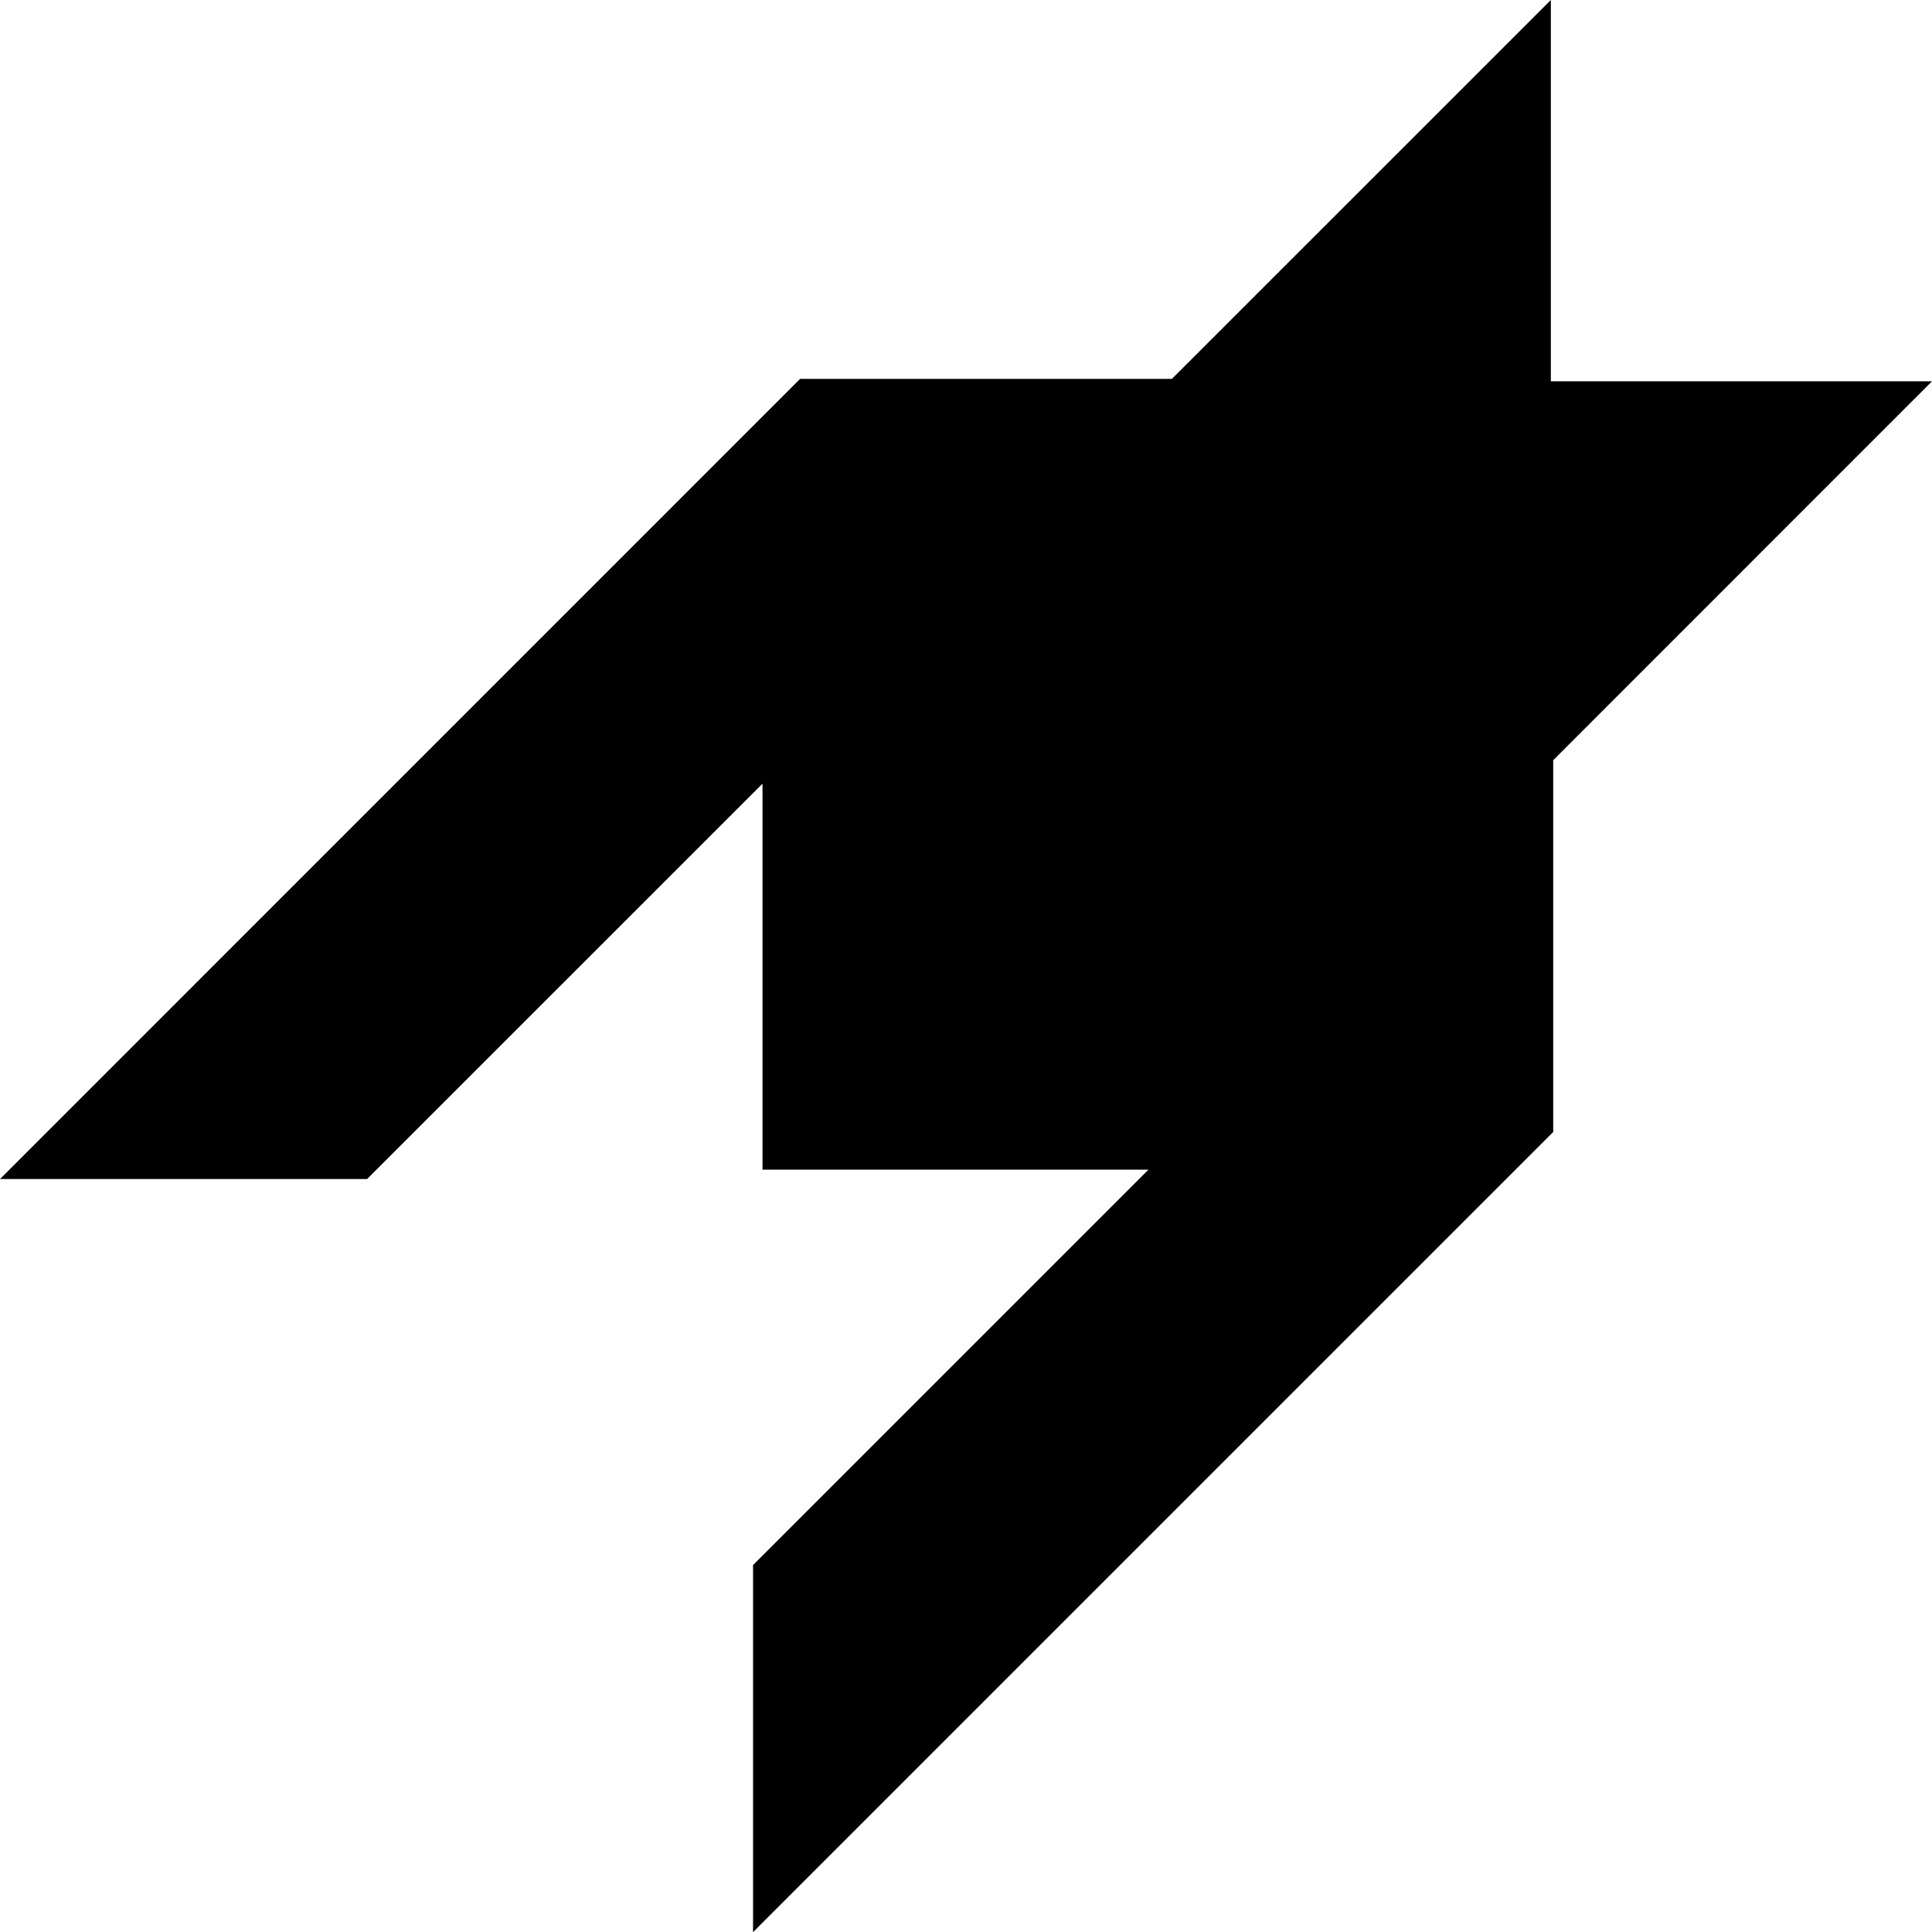 <svg xml:space="preserve" width="113.096" height="113.105" viewBox="0 0 113.096 113.105" xmlns="http://www.w3.org/2000/svg"><path d="m90.922 44.501 22.174-22.18H90.784V0L68.6 22.18H46.835L0 69.02h21.488l23.147-23.143v22.594h22.593L44.082 91.617v21.488l46.84-46.84Z" fill="#000"/></svg>
